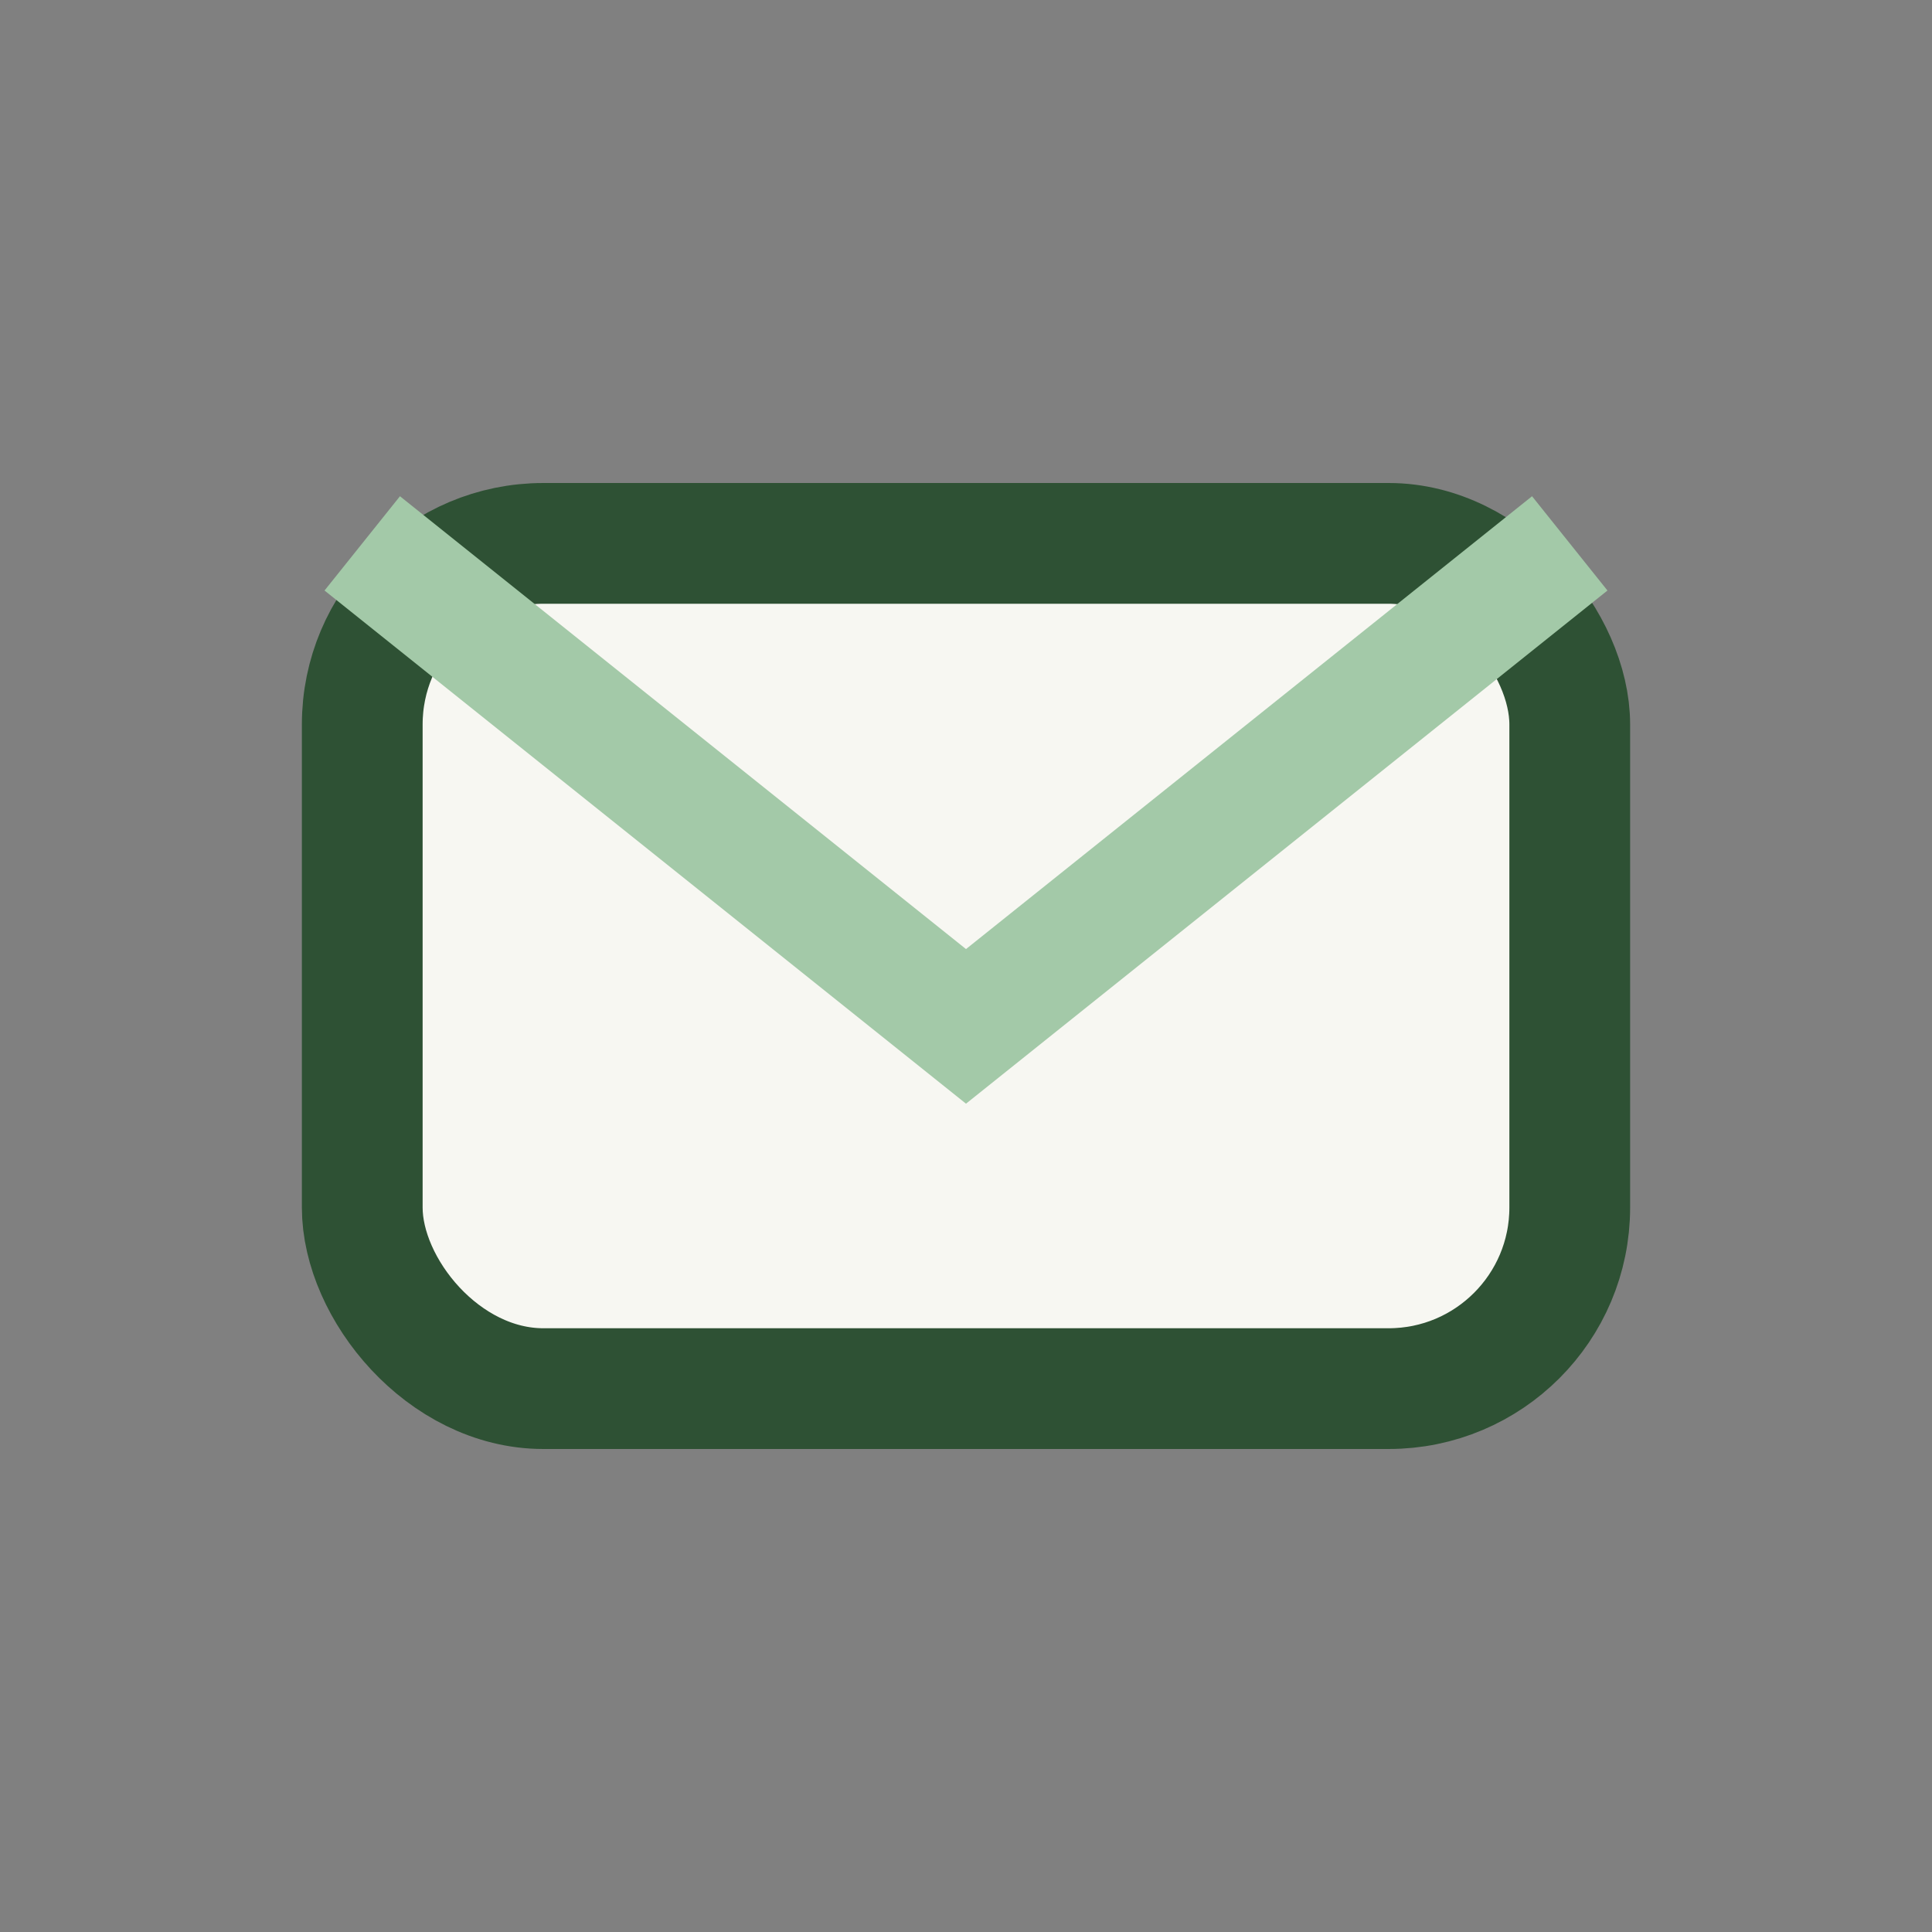 <?xml version="1.0" encoding="UTF-8"?>
<svg xmlns="http://www.w3.org/2000/svg" width="32" height="32" viewBox="0 0 32 32"><rect x="0" y="0" width="32" height="32" fill="#808080" stroke="none"/><rect x="6" y="9" width="20" height="14" rx="3" fill="#F7F7F2" stroke="#2E5134" stroke-width="2"/><path d="M6 9l10 8 10-8" fill="none" stroke="#A3C9A8" stroke-width="2"/></svg>